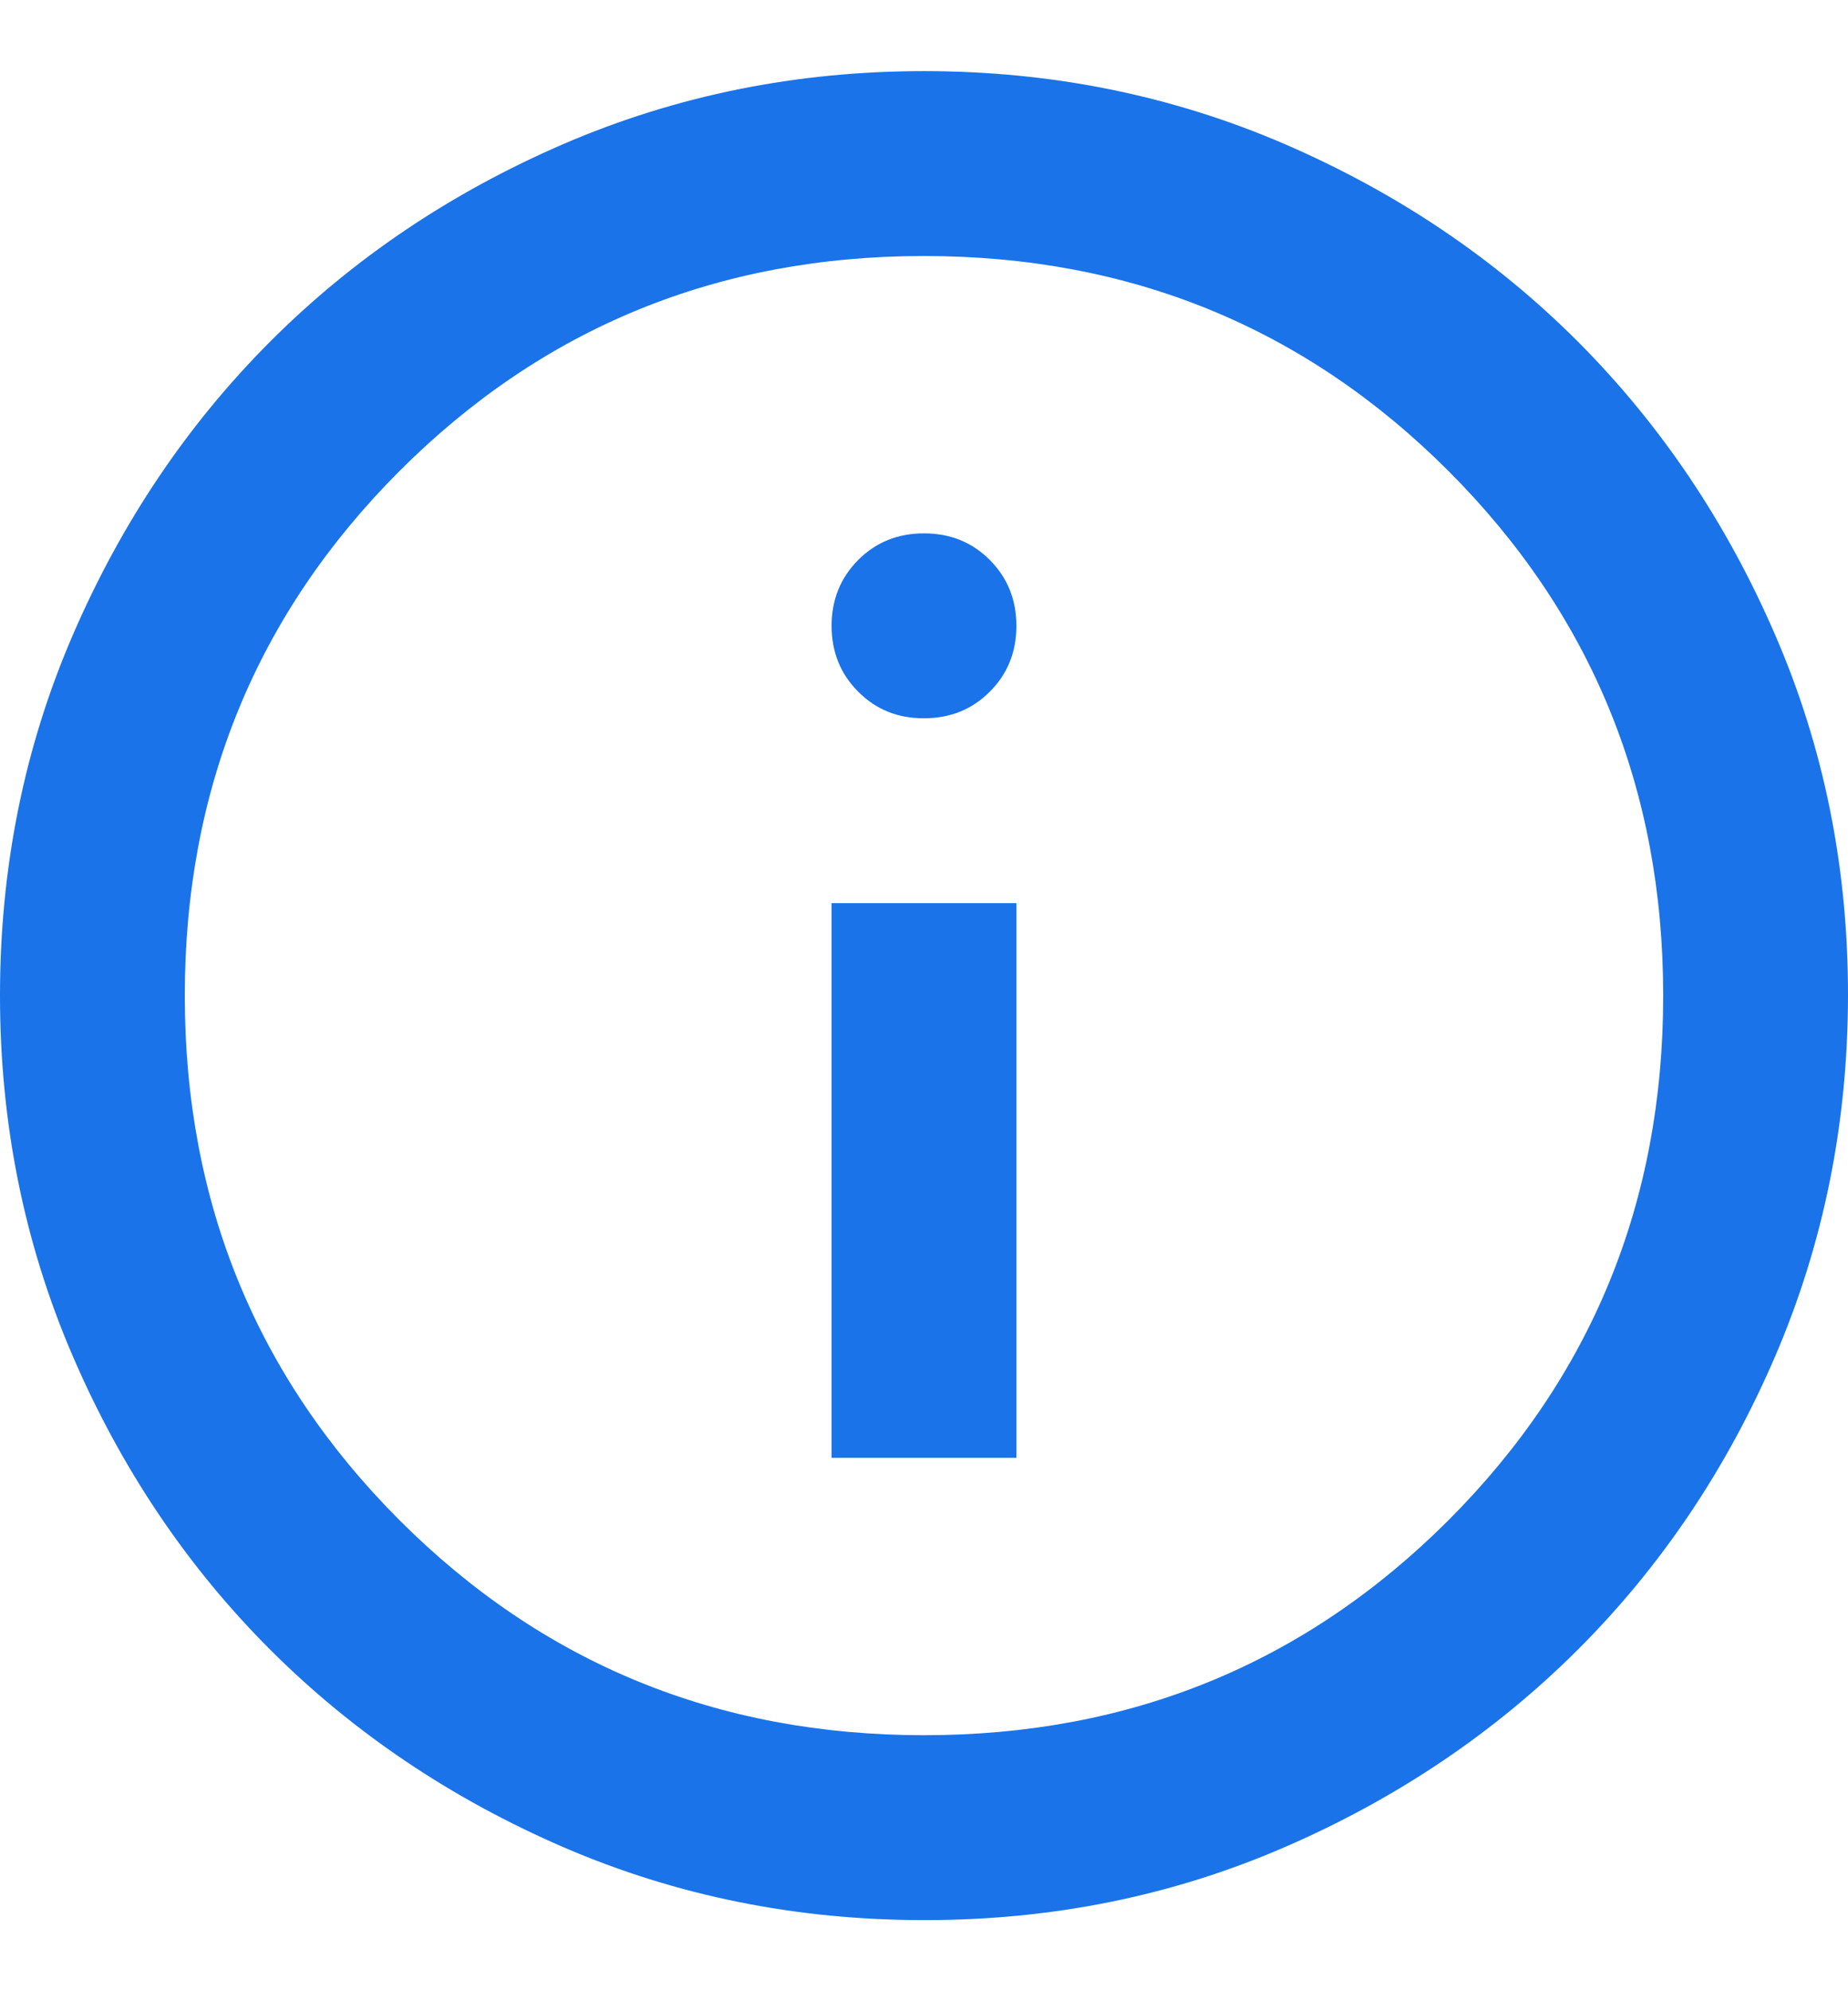 <svg width="13" height="14" viewBox="0 0 13 14" fill="none" xmlns="http://www.w3.org/2000/svg">
<path d="M5.85 10.25H7.15V6.35H5.85V10.25ZM6.5 5.05C6.684 5.05 6.839 4.988 6.963 4.863C7.088 4.738 7.15 4.584 7.15 4.4C7.15 4.216 7.087 4.062 6.963 3.937C6.838 3.812 6.684 3.75 6.5 3.75C6.316 3.75 6.162 3.812 6.037 3.937C5.913 4.062 5.85 4.216 5.85 4.4C5.85 4.584 5.912 4.738 6.037 4.863C6.162 4.989 6.317 5.051 6.5 5.05ZM6.5 13.5C5.601 13.5 4.756 13.329 3.965 12.988C3.174 12.646 2.486 12.183 1.901 11.599C1.316 11.014 0.853 10.326 0.512 9.535C0.171 8.744 0 7.899 8.22784e-07 7C-0 6.101 0.17 5.256 0.512 4.465C0.854 3.674 1.317 2.986 1.901 2.401C2.485 1.817 3.173 1.354 3.965 1.012C4.757 0.671 5.602 0.5 6.5 0.5C7.398 0.5 8.243 0.671 9.035 1.012C9.827 1.354 10.515 1.817 11.099 2.401C11.683 2.986 12.146 3.674 12.488 4.465C12.831 5.256 13.001 6.101 13 7C12.999 7.899 12.828 8.744 12.488 9.535C12.148 10.326 11.685 11.014 11.099 11.599C10.513 12.183 9.825 12.646 9.035 12.988C8.245 13.33 7.4 13.501 6.5 13.5ZM6.5 12.2C7.952 12.2 9.181 11.696 10.189 10.689C11.196 9.681 11.7 8.452 11.7 7C11.7 5.548 11.196 4.319 10.189 3.311C9.181 2.304 7.952 1.8 6.5 1.8C5.048 1.8 3.819 2.304 2.811 3.311C1.804 4.319 1.3 5.548 1.3 7C1.3 8.452 1.804 9.681 2.811 10.689C3.819 11.696 5.048 12.2 6.5 12.2Z" fill="#1A73E8"/>
</svg>
